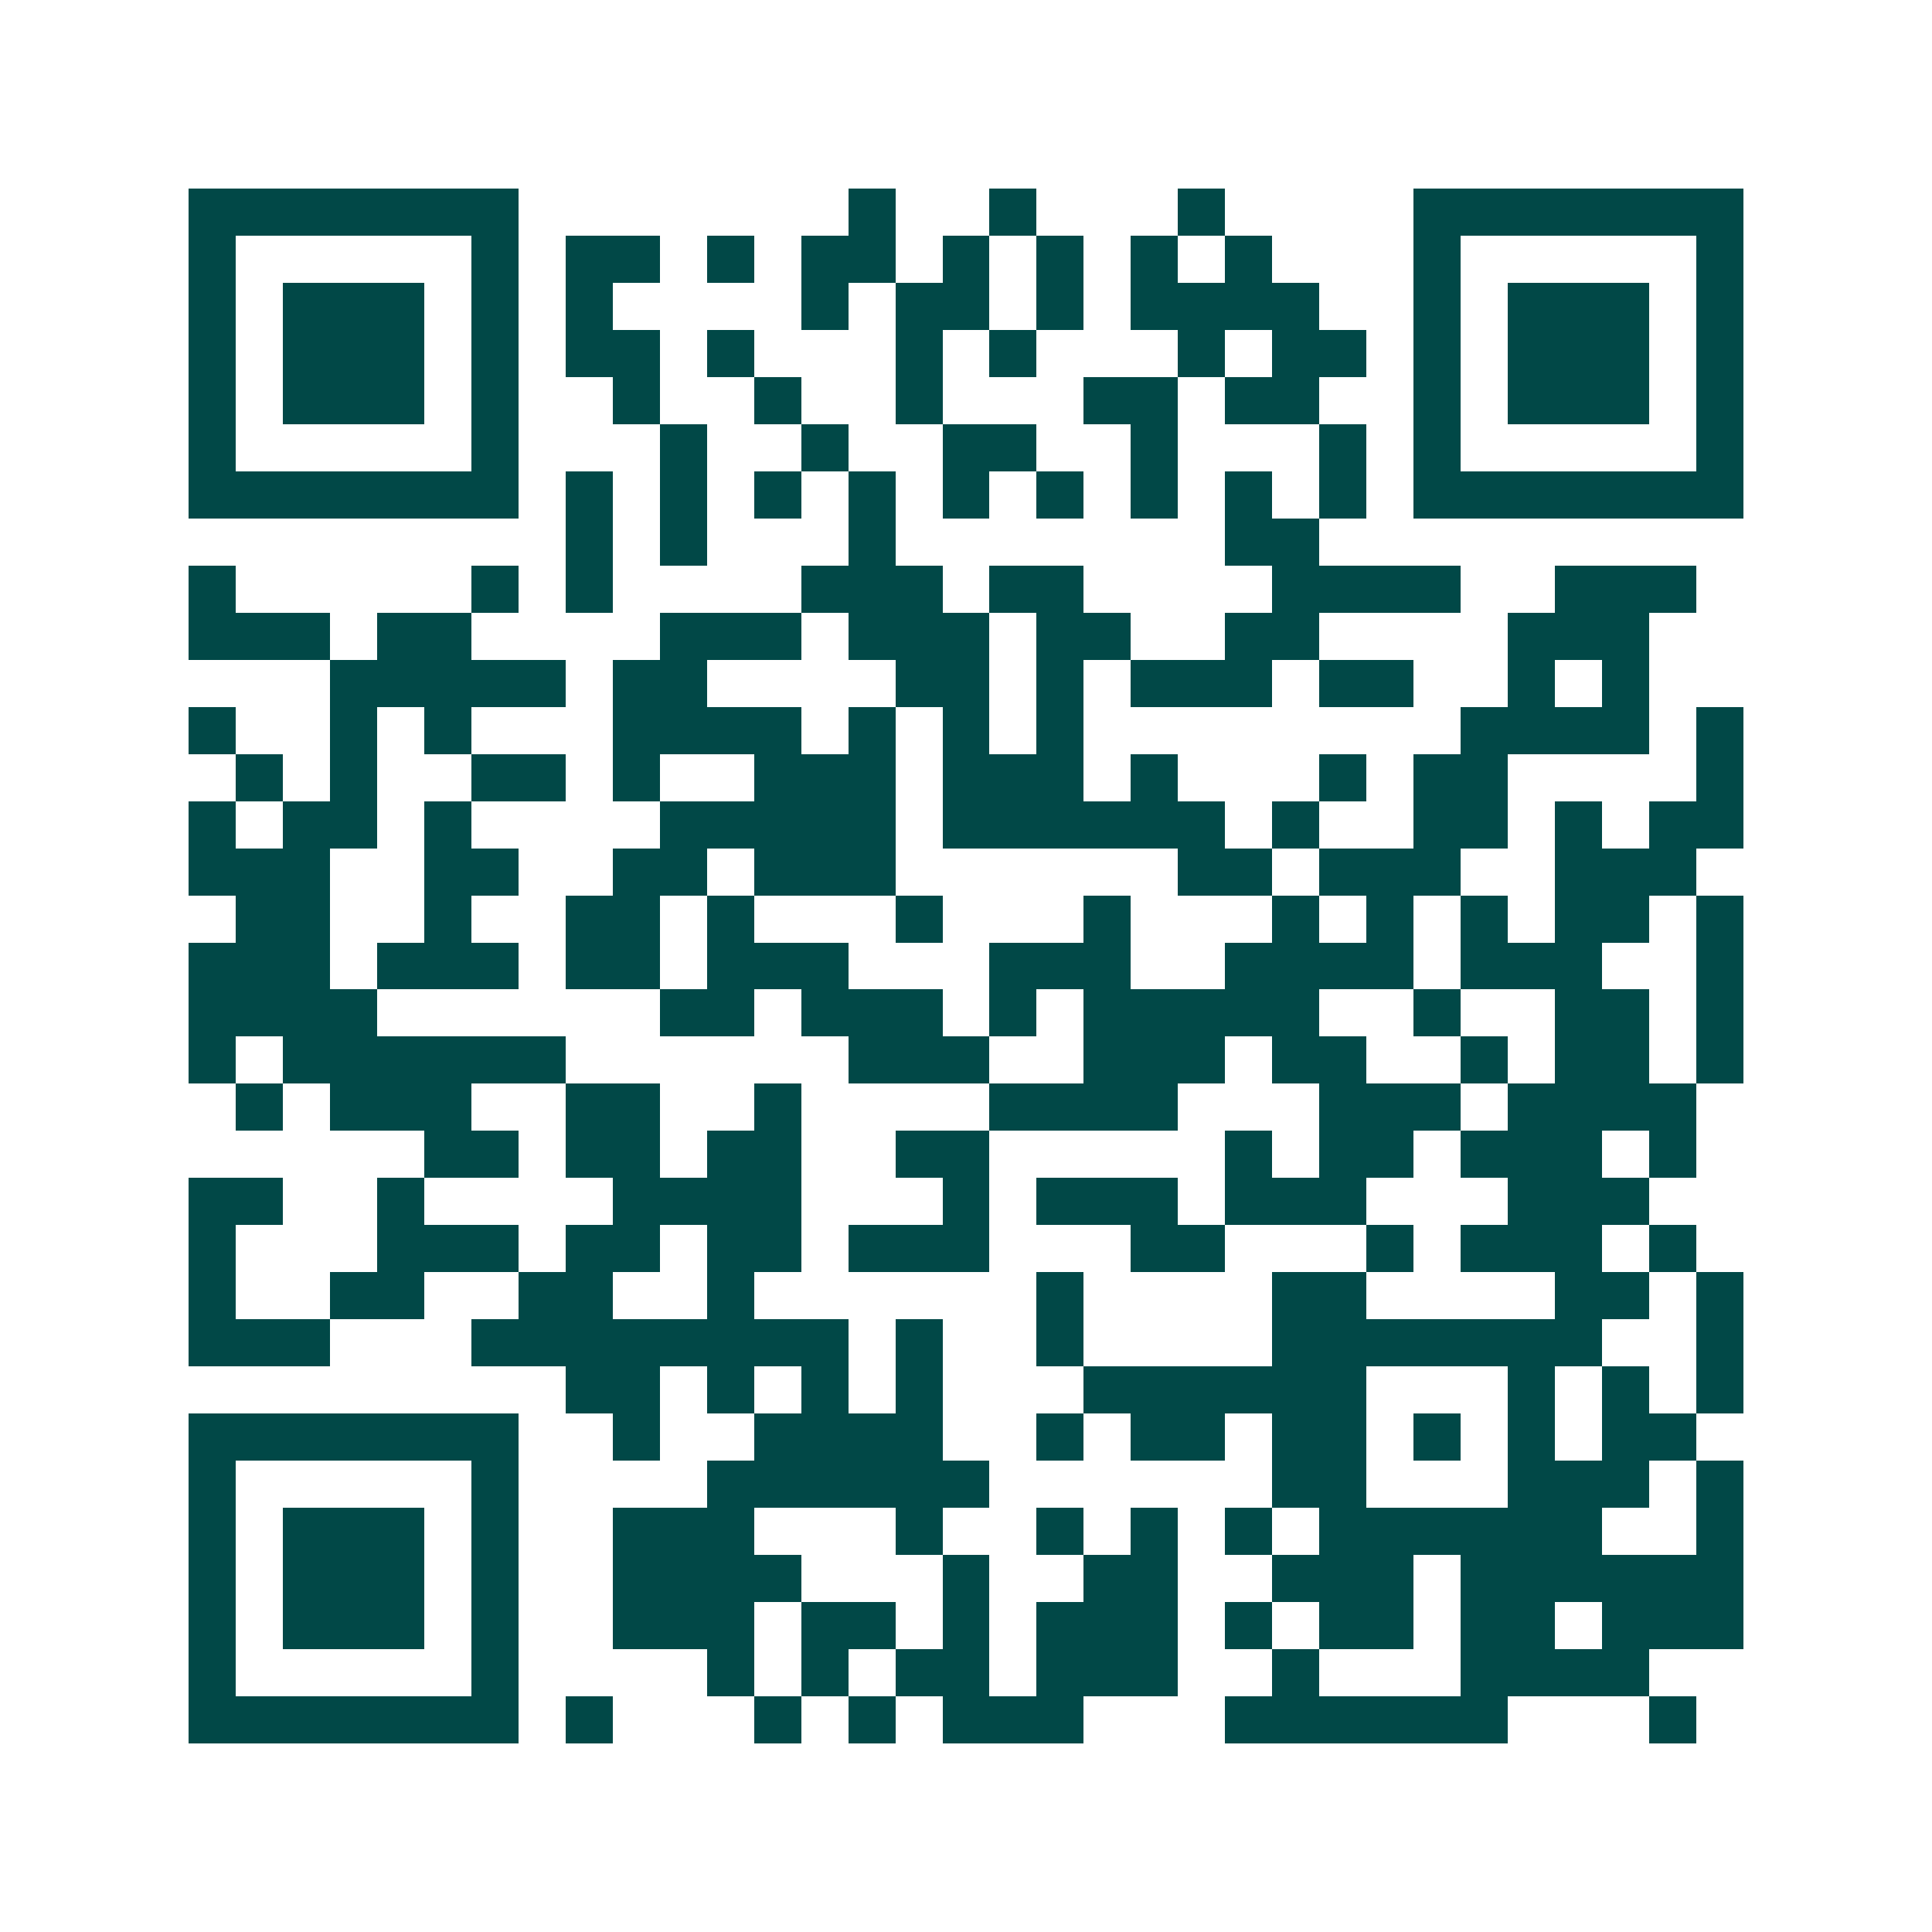 <svg xmlns="http://www.w3.org/2000/svg" width="200" height="200" viewBox="0 0 41 41" shape-rendering="crispEdges"><path fill="#ffffff" d="M0 0h41v41H0z"/><path stroke="#014847" d="M4 4.5h7m7 0h1m2 0h1m3 0h1m4 0h7M4 5.5h1m5 0h1m1 0h2m1 0h1m1 0h2m1 0h1m1 0h1m1 0h1m1 0h1m3 0h1m5 0h1M4 6.5h1m1 0h3m1 0h1m1 0h1m4 0h1m1 0h2m1 0h1m1 0h4m2 0h1m1 0h3m1 0h1M4 7.5h1m1 0h3m1 0h1m1 0h2m1 0h1m3 0h1m1 0h1m3 0h1m1 0h2m1 0h1m1 0h3m1 0h1M4 8.5h1m1 0h3m1 0h1m2 0h1m2 0h1m2 0h1m3 0h2m1 0h2m2 0h1m1 0h3m1 0h1M4 9.5h1m5 0h1m3 0h1m2 0h1m2 0h2m2 0h1m3 0h1m1 0h1m5 0h1M4 10.5h7m1 0h1m1 0h1m1 0h1m1 0h1m1 0h1m1 0h1m1 0h1m1 0h1m1 0h1m1 0h7M12 11.5h1m1 0h1m3 0h1m7 0h2M4 12.5h1m5 0h1m1 0h1m4 0h3m1 0h2m4 0h4m2 0h3M4 13.5h3m1 0h2m4 0h3m1 0h3m1 0h2m2 0h2m4 0h3M7 14.5h5m1 0h2m4 0h2m1 0h1m1 0h3m1 0h2m2 0h1m1 0h1M4 15.5h1m2 0h1m1 0h1m3 0h4m1 0h1m1 0h1m1 0h1m8 0h4m1 0h1M5 16.5h1m1 0h1m2 0h2m1 0h1m2 0h3m1 0h3m1 0h1m3 0h1m1 0h2m4 0h1M4 17.5h1m1 0h2m1 0h1m4 0h5m1 0h6m1 0h1m2 0h2m1 0h1m1 0h2M4 18.5h3m2 0h2m2 0h2m1 0h3m6 0h2m1 0h3m2 0h3M5 19.5h2m2 0h1m2 0h2m1 0h1m3 0h1m3 0h1m3 0h1m1 0h1m1 0h1m1 0h2m1 0h1M4 20.5h3m1 0h3m1 0h2m1 0h3m3 0h3m2 0h4m1 0h3m2 0h1M4 21.5h4m6 0h2m1 0h3m1 0h1m1 0h5m2 0h1m2 0h2m1 0h1M4 22.5h1m1 0h6m6 0h3m2 0h3m1 0h2m2 0h1m1 0h2m1 0h1M5 23.5h1m1 0h3m2 0h2m2 0h1m4 0h4m3 0h3m1 0h4M9 24.5h2m1 0h2m1 0h2m2 0h2m5 0h1m1 0h2m1 0h3m1 0h1M4 25.5h2m2 0h1m4 0h4m3 0h1m1 0h3m1 0h3m3 0h3M4 26.5h1m3 0h3m1 0h2m1 0h2m1 0h3m3 0h2m3 0h1m1 0h3m1 0h1M4 27.5h1m2 0h2m2 0h2m2 0h1m6 0h1m4 0h2m4 0h2m1 0h1M4 28.5h3m3 0h8m1 0h1m2 0h1m4 0h7m2 0h1M12 29.5h2m1 0h1m1 0h1m1 0h1m3 0h6m3 0h1m1 0h1m1 0h1M4 30.5h7m2 0h1m2 0h4m2 0h1m1 0h2m1 0h2m1 0h1m1 0h1m1 0h2M4 31.5h1m5 0h1m4 0h6m6 0h2m3 0h3m1 0h1M4 32.5h1m1 0h3m1 0h1m2 0h3m3 0h1m2 0h1m1 0h1m1 0h1m1 0h6m2 0h1M4 33.5h1m1 0h3m1 0h1m2 0h4m3 0h1m2 0h2m2 0h3m1 0h6M4 34.5h1m1 0h3m1 0h1m2 0h3m1 0h2m1 0h1m1 0h3m1 0h1m1 0h2m1 0h2m1 0h3M4 35.5h1m5 0h1m4 0h1m1 0h1m1 0h2m1 0h3m2 0h1m3 0h4M4 36.5h7m1 0h1m3 0h1m1 0h1m1 0h3m3 0h6m3 0h1"/></svg>
